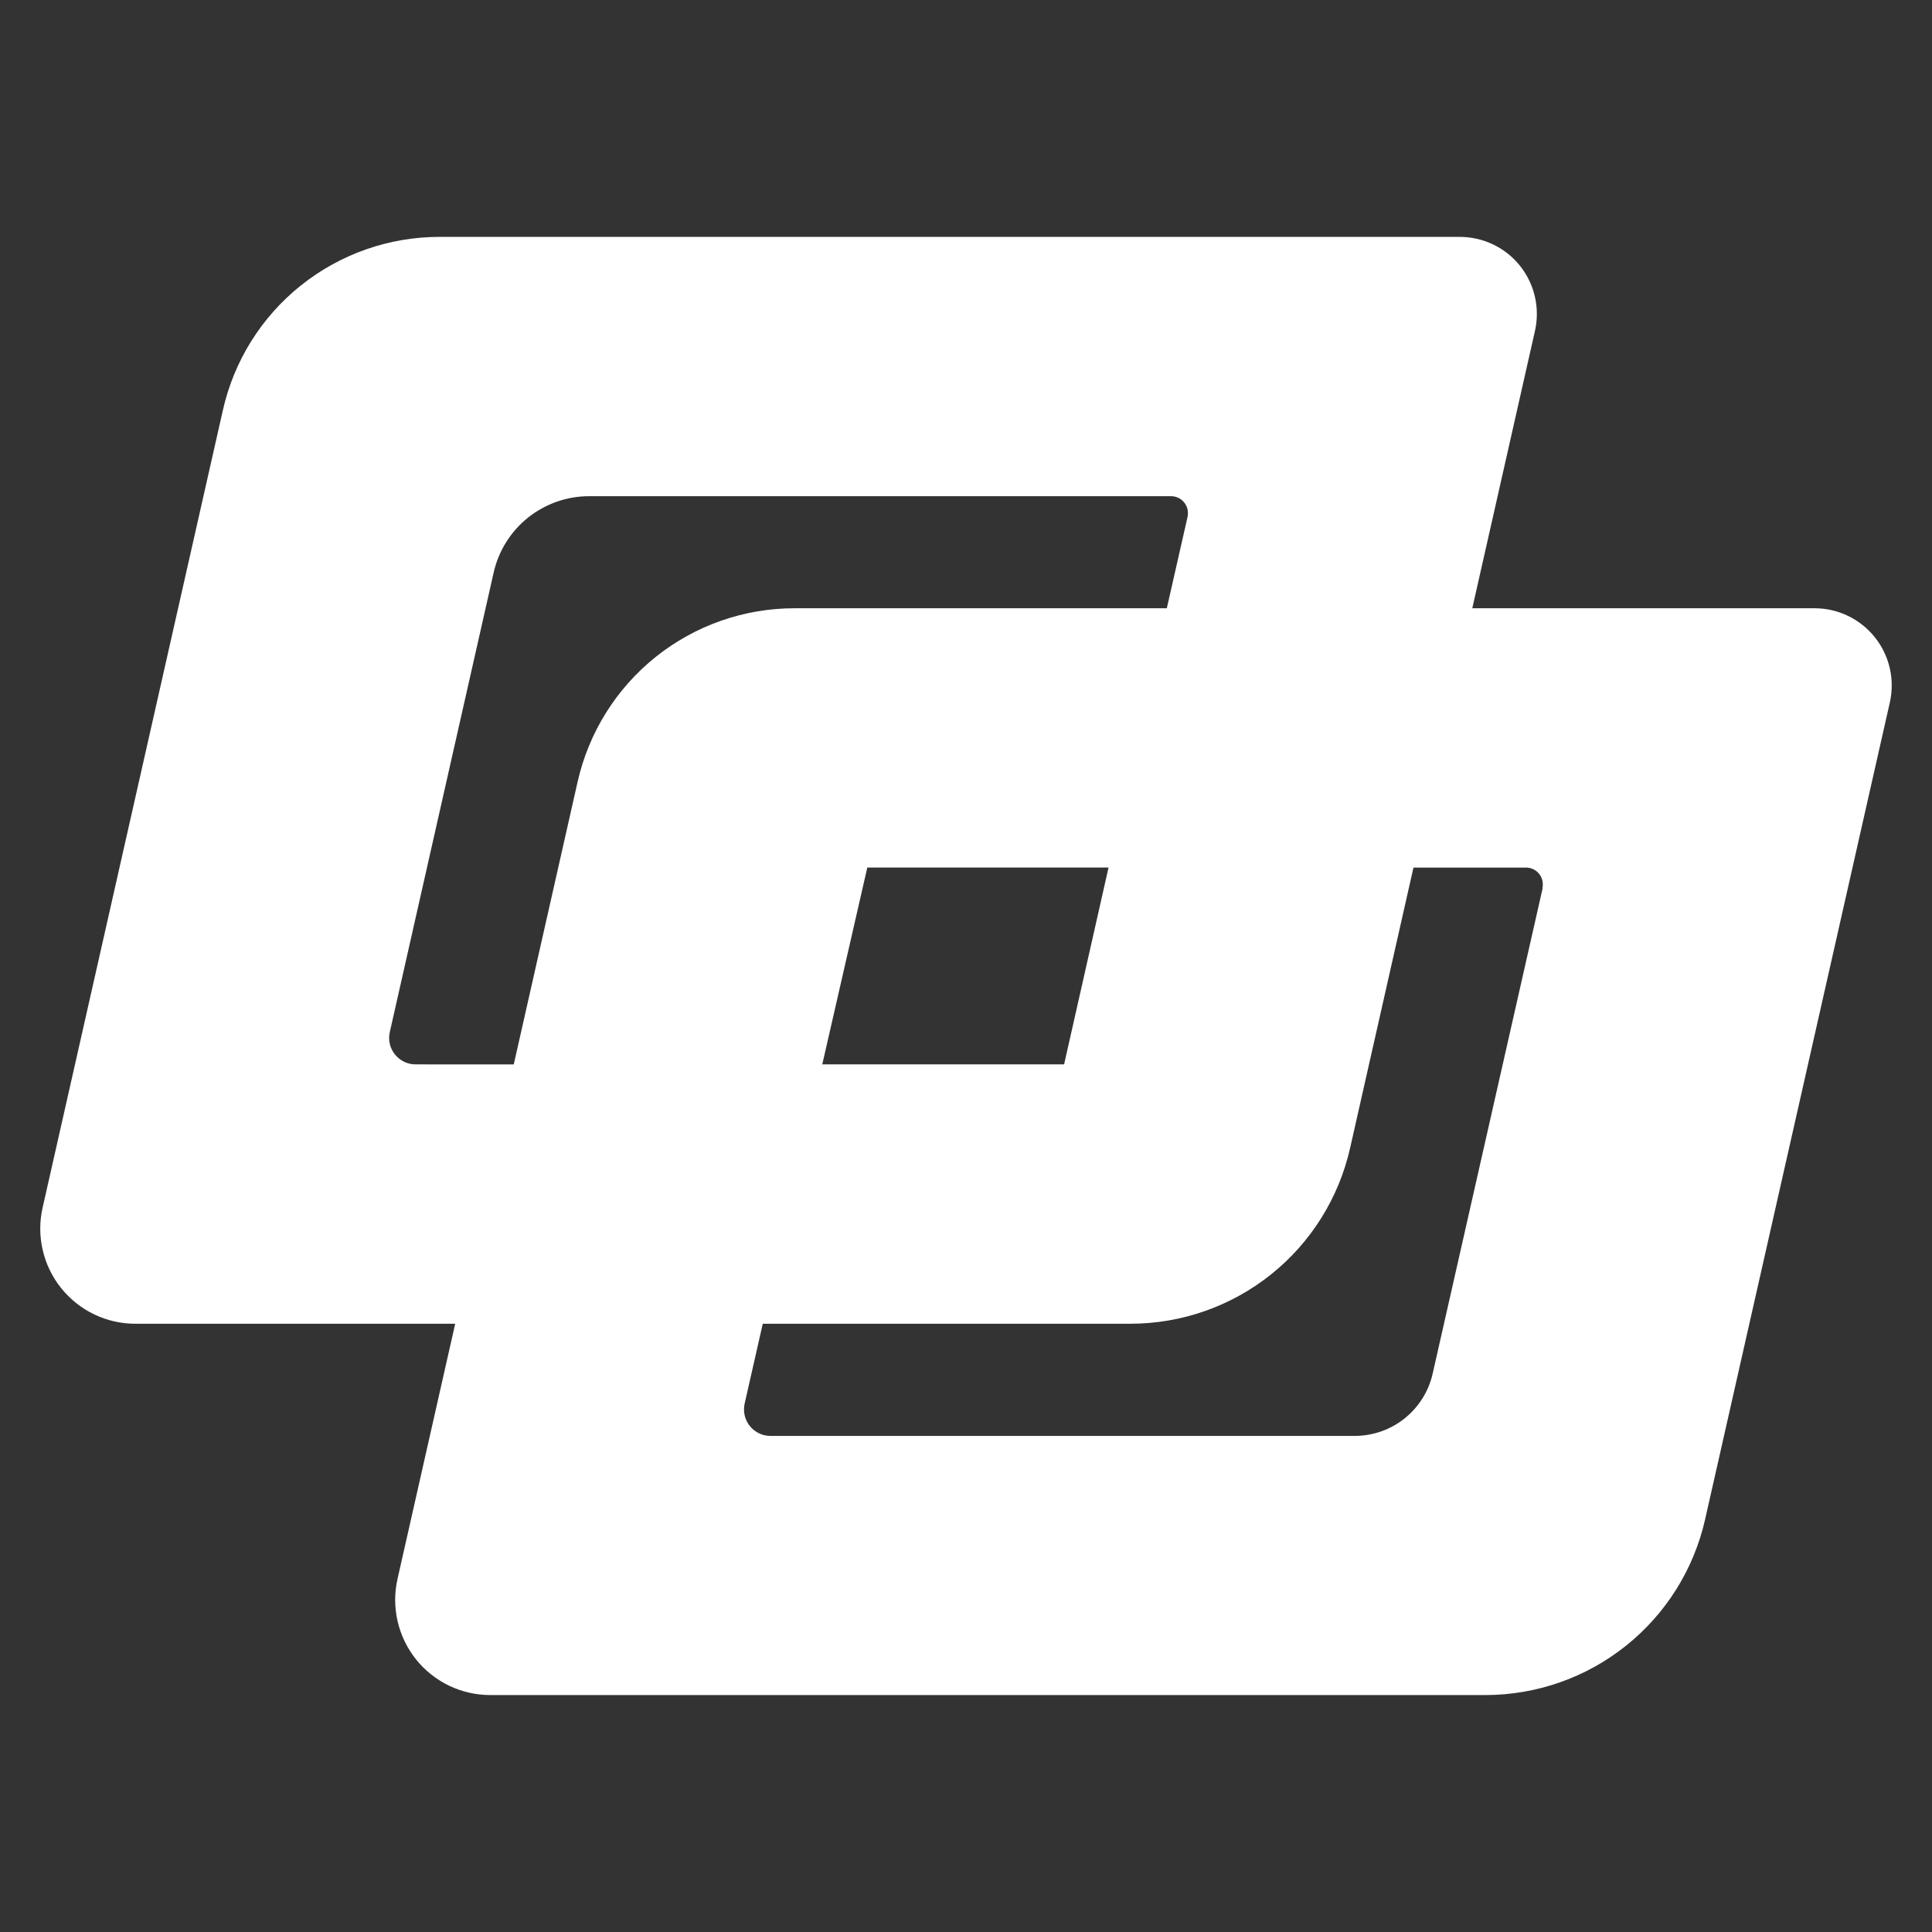 <svg width="36" height="36" viewBox="0 0 36 36" fill="none" xmlns="http://www.w3.org/2000/svg">
<rect x="0" y="0" width="36" height="36" fill="#333333" stroke="none"/>
<path d="M33.816 11.334H27.434L28.601 6.17C28.649 5.959 28.649 5.74 28.601 5.53C28.553 5.319 28.458 5.122 28.323 4.953C28.188 4.784 28.017 4.648 27.822 4.555C27.627 4.462 27.413 4.414 27.198 4.414H8.193C7.252 4.413 6.339 4.733 5.604 5.321C4.869 5.909 4.357 6.73 4.152 7.648L0.795 22.499C0.735 22.759 0.735 23.029 0.795 23.289C0.854 23.549 0.971 23.792 1.138 24C1.304 24.208 1.515 24.376 1.756 24.492C1.996 24.607 2.259 24.667 2.526 24.666H8.482L7.408 29.417C7.349 29.676 7.348 29.946 7.408 30.206C7.467 30.466 7.584 30.709 7.75 30.918C7.916 31.126 8.127 31.294 8.367 31.41C8.607 31.525 8.87 31.585 9.136 31.585H27.68C28.632 31.584 29.556 31.26 30.299 30.665C31.043 30.07 31.562 29.241 31.772 28.312L35.215 13.087C35.262 12.877 35.261 12.659 35.213 12.449C35.165 12.24 35.07 12.043 34.935 11.875C34.801 11.707 34.631 11.571 34.437 11.477C34.243 11.383 34.031 11.335 33.816 11.334ZM7.746 19.833C7.615 19.834 7.49 19.782 7.397 19.69C7.304 19.598 7.251 19.473 7.251 19.342C7.251 19.305 7.255 19.269 7.263 19.233L9.198 10.671C9.289 10.266 9.515 9.904 9.839 9.645C10.164 9.386 10.566 9.245 10.981 9.246H21.821C21.862 9.246 21.903 9.254 21.942 9.27C21.98 9.286 22.015 9.309 22.044 9.338C22.073 9.368 22.096 9.403 22.112 9.441C22.128 9.479 22.136 9.52 22.135 9.562C22.136 9.586 22.133 9.61 22.128 9.633L21.742 11.334H14.808C13.867 11.333 12.953 11.653 12.218 12.241C11.483 12.829 10.97 13.65 10.763 14.568L9.573 19.834L7.746 19.833ZM20.656 16.165L19.828 19.833H15.322L16.161 16.165H20.656ZM28.745 16.55L26.696 25.594C26.622 25.924 26.437 26.219 26.173 26.43C25.909 26.641 25.581 26.756 25.243 26.756H14.358C14.293 26.756 14.229 26.744 14.169 26.719C14.109 26.694 14.054 26.658 14.008 26.612C13.963 26.567 13.926 26.512 13.901 26.452C13.876 26.392 13.864 26.328 13.864 26.263C13.863 26.227 13.867 26.191 13.875 26.156L14.213 24.666H21.063C22.015 24.666 22.94 24.342 23.684 23.747C24.428 23.152 24.947 22.322 25.157 21.393L26.338 16.166H28.431C28.514 16.165 28.594 16.197 28.654 16.255C28.713 16.313 28.747 16.392 28.748 16.475C28.748 16.501 28.746 16.527 28.74 16.552L28.745 16.55Z" fill="white"/>
</svg>
